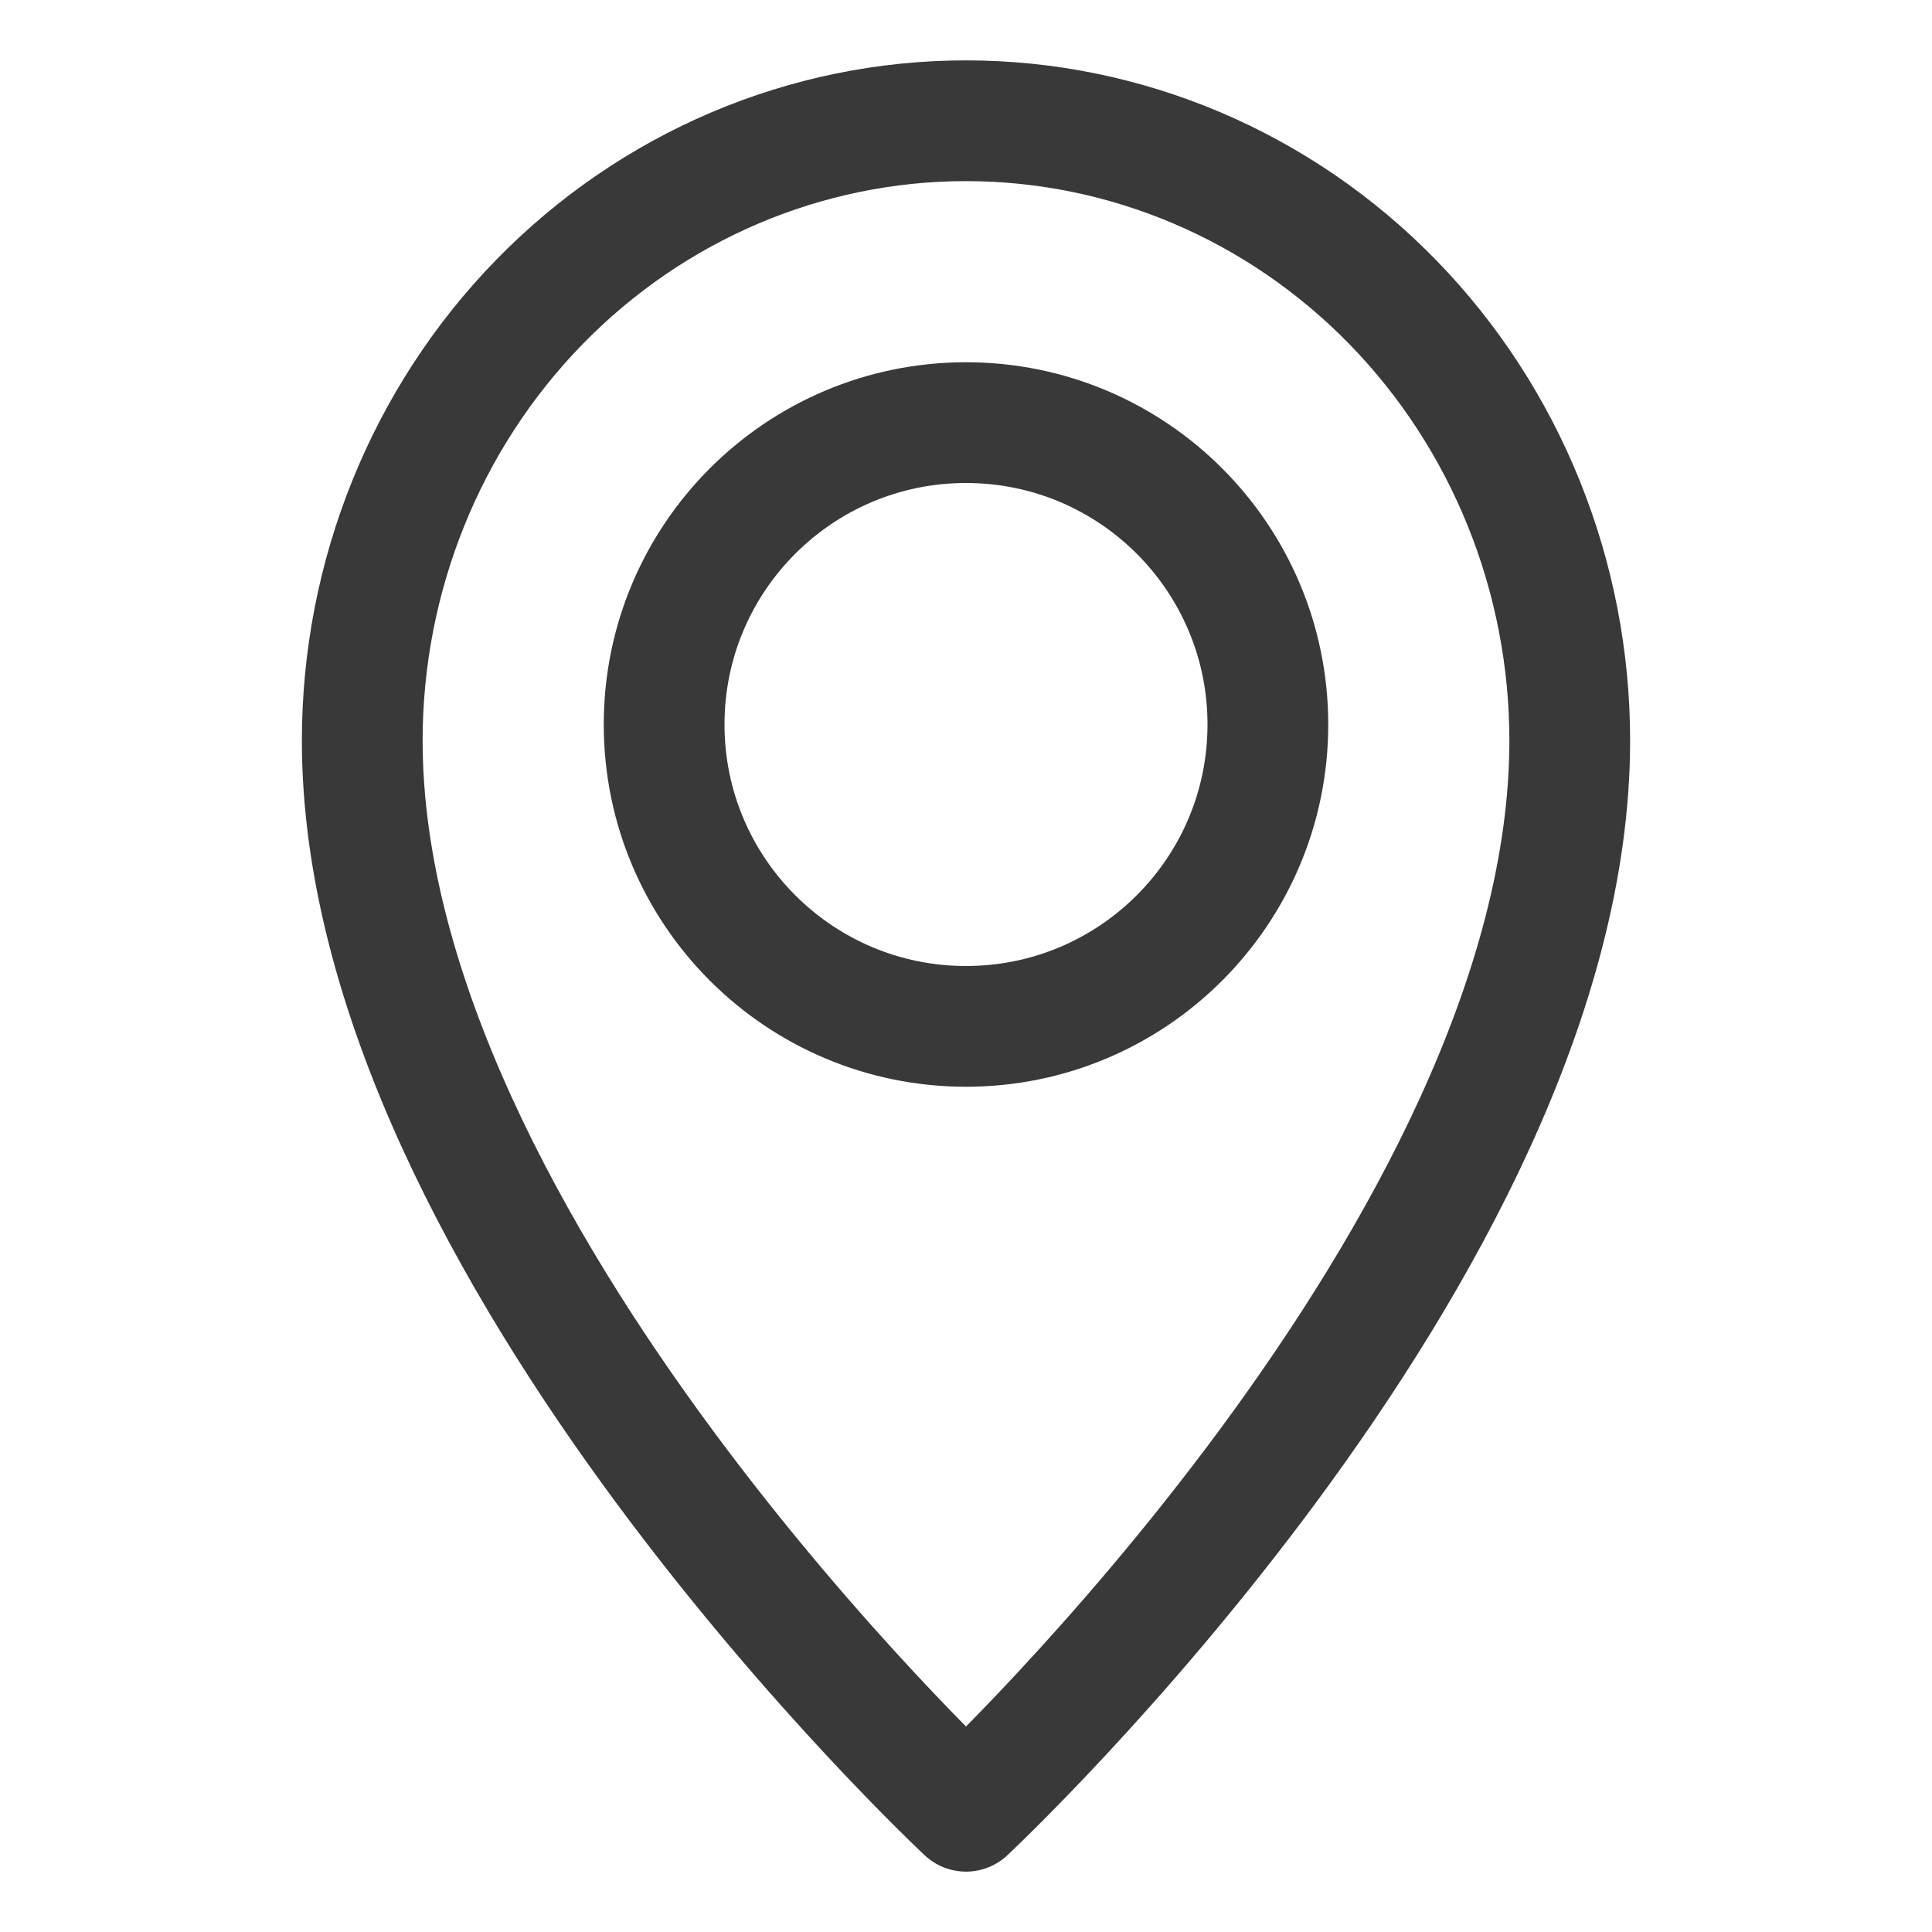 <svg width="32" height="32" viewBox="0 0 32 32" fill="none" xmlns="http://www.w3.org/2000/svg">
<path d="M26 12.267C26 20.667 16 30 16 30C16 30 6 20.667 6 12.267C6 9.544 7.054 6.932 8.929 5.007C10.804 3.082 13.348 2 16 2C18.652 2 21.196 3.082 23.071 5.007C24.946 6.932 26 9.544 26 12.267V12.267Z" stroke="#393939" stroke-width="2" stroke-linecap="round" stroke-linejoin="round"/>
<path d="M16 17C18.761 17 21 14.761 21 12C21 9.239 18.761 7 16 7C13.239 7 11 9.239 11 12C11 14.761 13.239 17 16 17Z" stroke="#393939" stroke-width="2" stroke-linecap="round" stroke-linejoin="round"/>
</svg>
